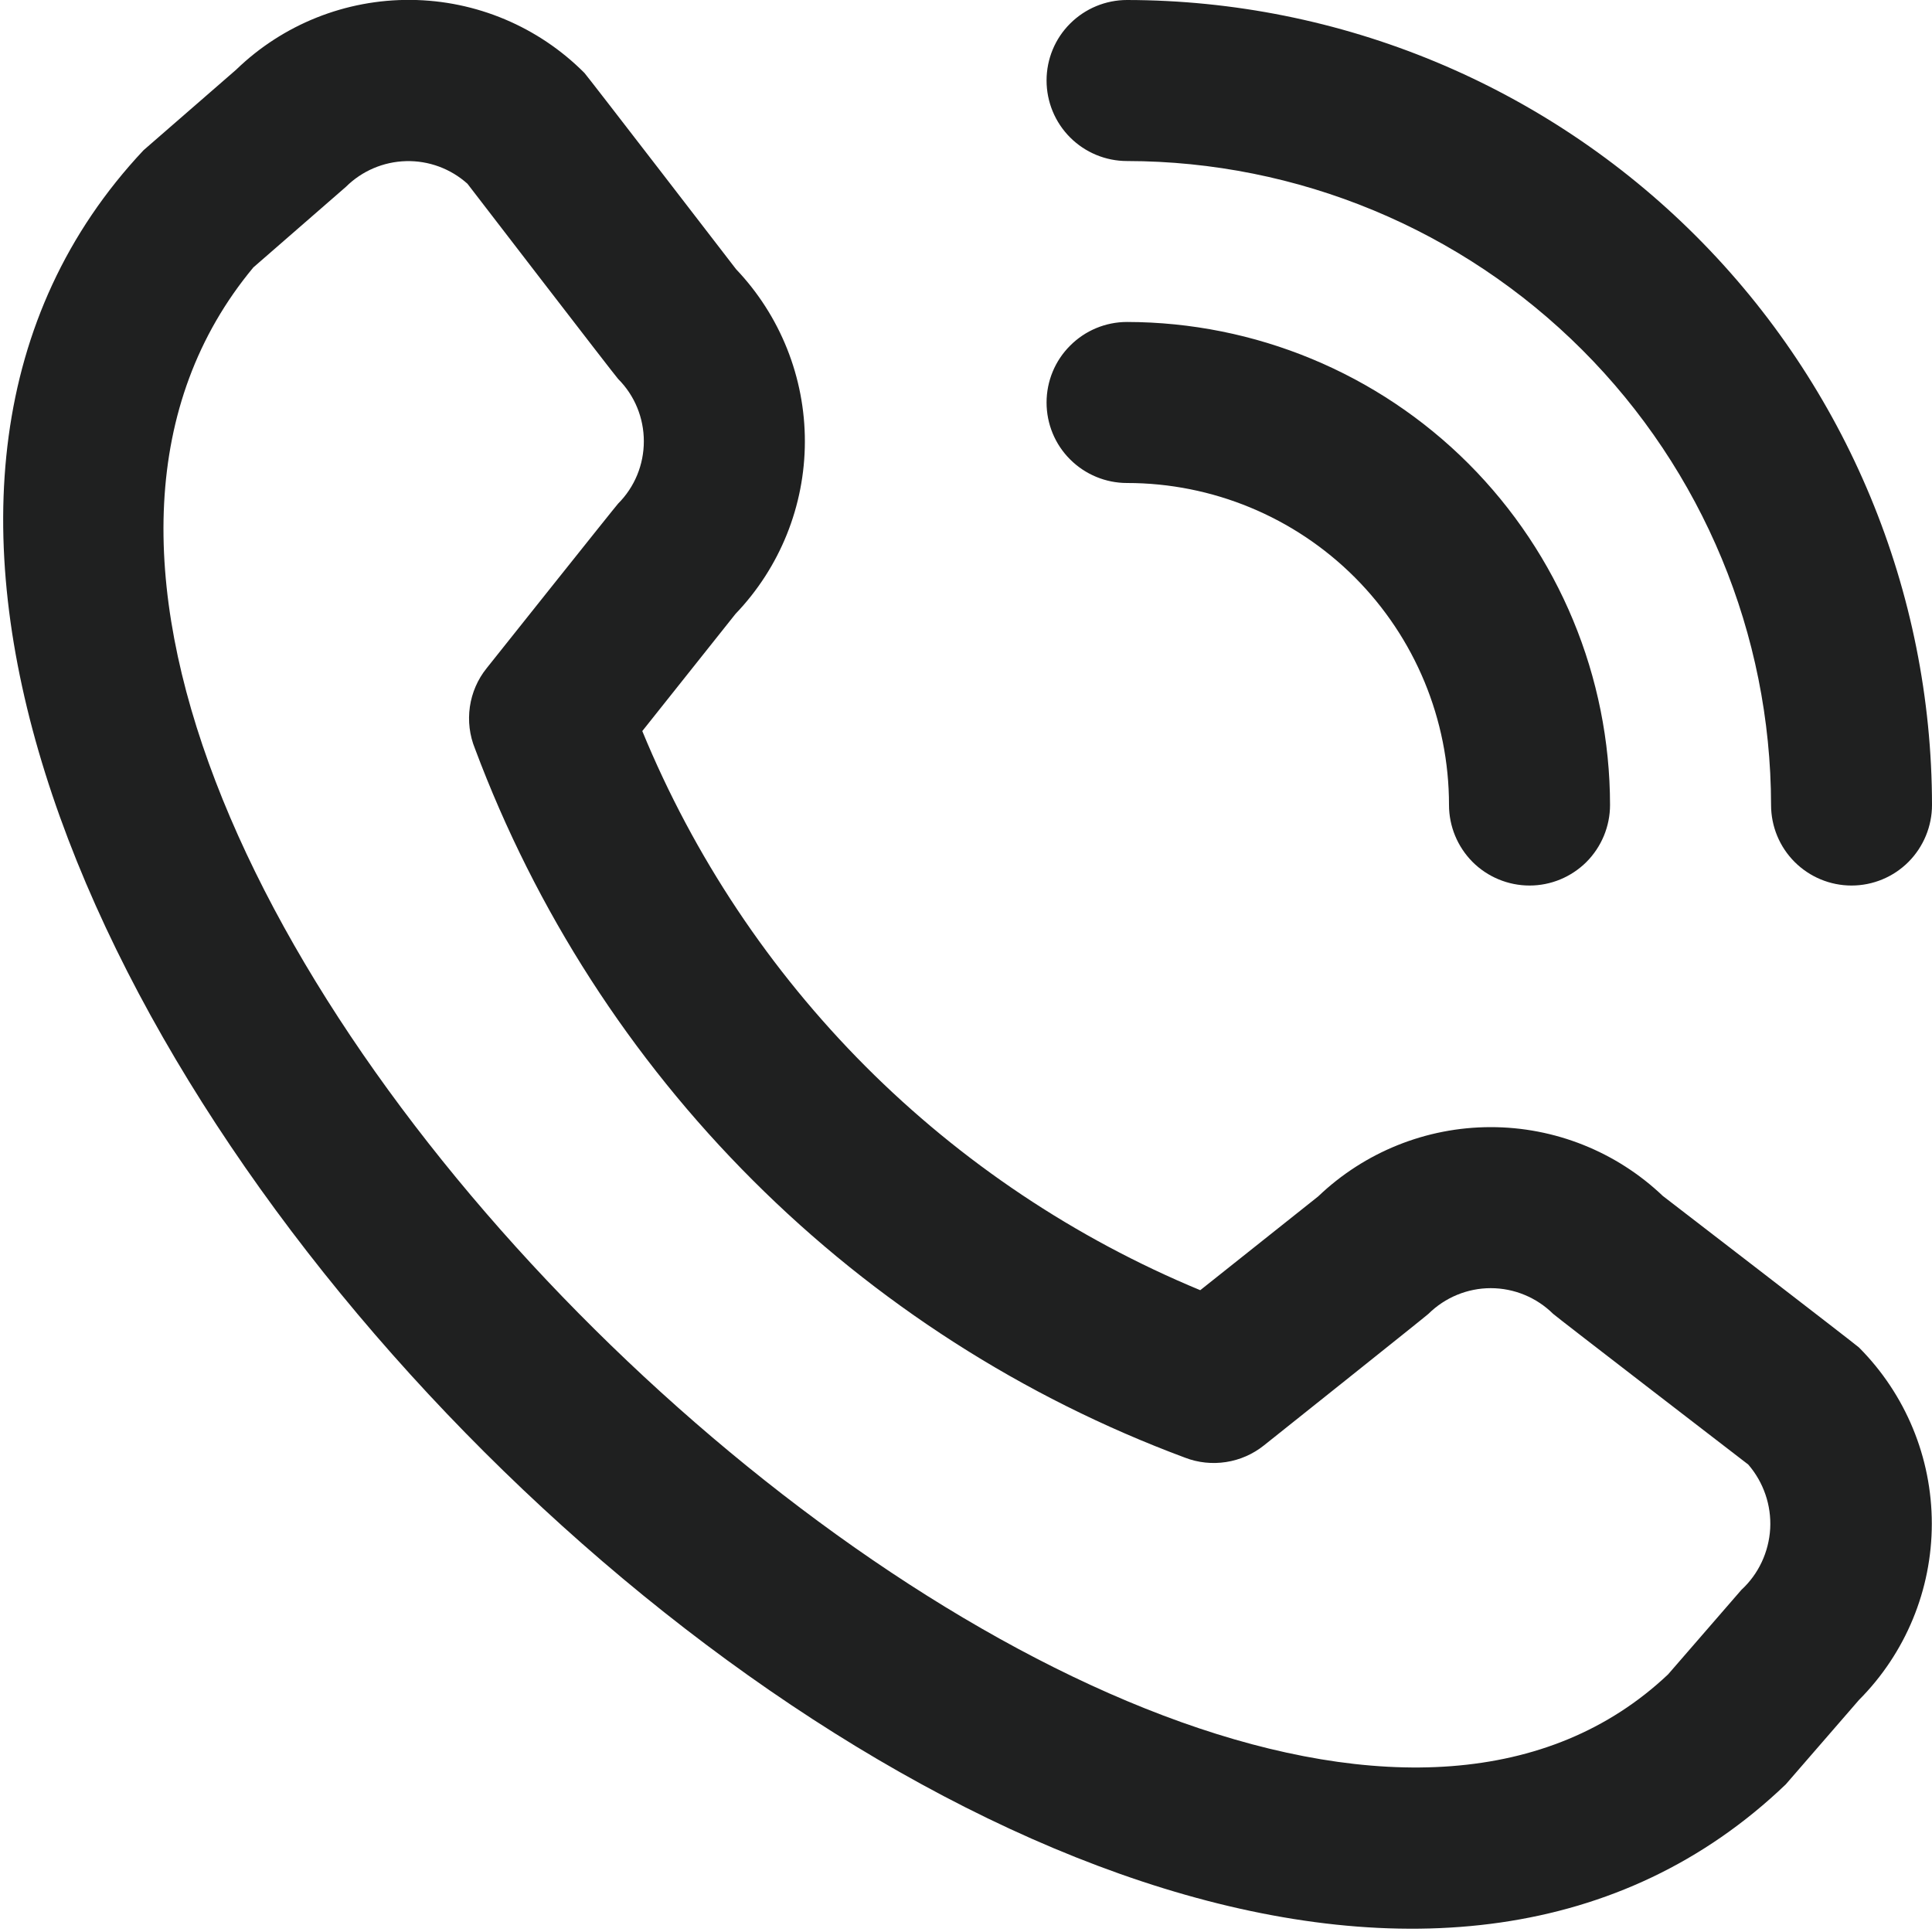 <svg width="20" height="20" viewBox="0 0 20 20" fill="none" xmlns="http://www.w3.org/2000/svg">
<g clip-path="url(#clip0_6695_2214)">
<path d="M10.834 0.833C10.834 0.612 10.921 0.4 11.078 0.244C11.234 0.088 11.446 0 11.667 0C13.876 0.003 15.994 0.881 17.557 2.444C19.119 4.006 19.998 6.124 20 8.333C20 8.554 19.912 8.766 19.756 8.923C19.6 9.079 19.388 9.167 19.167 9.167C18.946 9.167 18.734 9.079 18.578 8.923C18.421 8.766 18.334 8.554 18.334 8.333C18.331 6.566 17.628 4.871 16.379 3.622C15.129 2.372 13.434 1.669 11.667 1.667C11.446 1.667 11.234 1.579 11.078 1.423C10.921 1.266 10.834 1.054 10.834 0.833ZM11.667 5C12.551 5 13.399 5.351 14.024 5.976C14.649 6.602 15 7.449 15 8.333C15 8.554 15.088 8.766 15.244 8.923C15.4 9.079 15.613 9.167 15.834 9.167C16.055 9.167 16.266 9.079 16.423 8.923C16.579 8.766 16.667 8.554 16.667 8.333C16.666 7.008 16.138 5.737 15.201 4.799C14.264 3.862 12.992 3.335 11.667 3.333C11.446 3.333 11.234 3.421 11.078 3.578C10.921 3.734 10.834 3.946 10.834 4.167C10.834 4.388 10.921 4.6 11.078 4.756C11.234 4.912 11.446 5 11.667 5ZM19.244 13.949C19.727 14.434 19.998 15.089 19.998 15.773C19.998 16.457 19.727 17.113 19.244 17.598L18.486 18.472C11.661 25.006 -4.947 8.402 1.486 1.555L2.444 0.722C2.929 0.252 3.579 -0.007 4.254 -0.001C4.929 0.005 5.574 0.277 6.05 0.755C6.076 0.781 7.62 2.787 7.62 2.787C8.078 3.268 8.333 3.908 8.332 4.572C8.331 5.237 8.074 5.875 7.614 6.355L6.649 7.568C7.183 8.866 7.969 10.045 8.96 11.039C9.951 12.032 11.129 12.819 12.425 13.356L13.646 12.385C14.126 11.926 14.764 11.669 15.429 11.668C16.093 11.667 16.732 11.922 17.213 12.38C17.213 12.38 19.218 13.923 19.244 13.949ZM18.098 15.161C18.098 15.161 16.104 13.627 16.078 13.601C15.906 13.431 15.674 13.335 15.432 13.335C15.191 13.335 14.959 13.431 14.787 13.601C14.764 13.624 13.084 14.963 13.084 14.963C12.97 15.054 12.835 15.113 12.692 15.135C12.549 15.157 12.403 15.142 12.268 15.09C10.588 14.465 9.062 13.486 7.794 12.219C6.526 10.953 5.545 9.429 4.917 7.75C4.861 7.613 4.843 7.464 4.864 7.317C4.885 7.171 4.945 7.032 5.038 6.917C5.038 6.917 6.377 5.235 6.399 5.213C6.57 5.042 6.665 4.81 6.665 4.568C6.665 4.326 6.57 4.094 6.399 3.923C6.373 3.898 4.839 1.902 4.839 1.902C4.665 1.746 4.438 1.662 4.204 1.668C3.97 1.674 3.747 1.769 3.581 1.934L2.623 2.768C-2.079 8.421 12.313 22.015 17.268 17.333L18.027 16.458C18.205 16.294 18.311 16.066 18.325 15.824C18.338 15.582 18.256 15.344 18.098 15.161Z" fill="#1F2020"/>
</g>
<defs>
<clipPath id="clip0_6695_2214">
<rect width="20" height="20" fill="white"/>
</clipPath>
</defs>
</svg>

